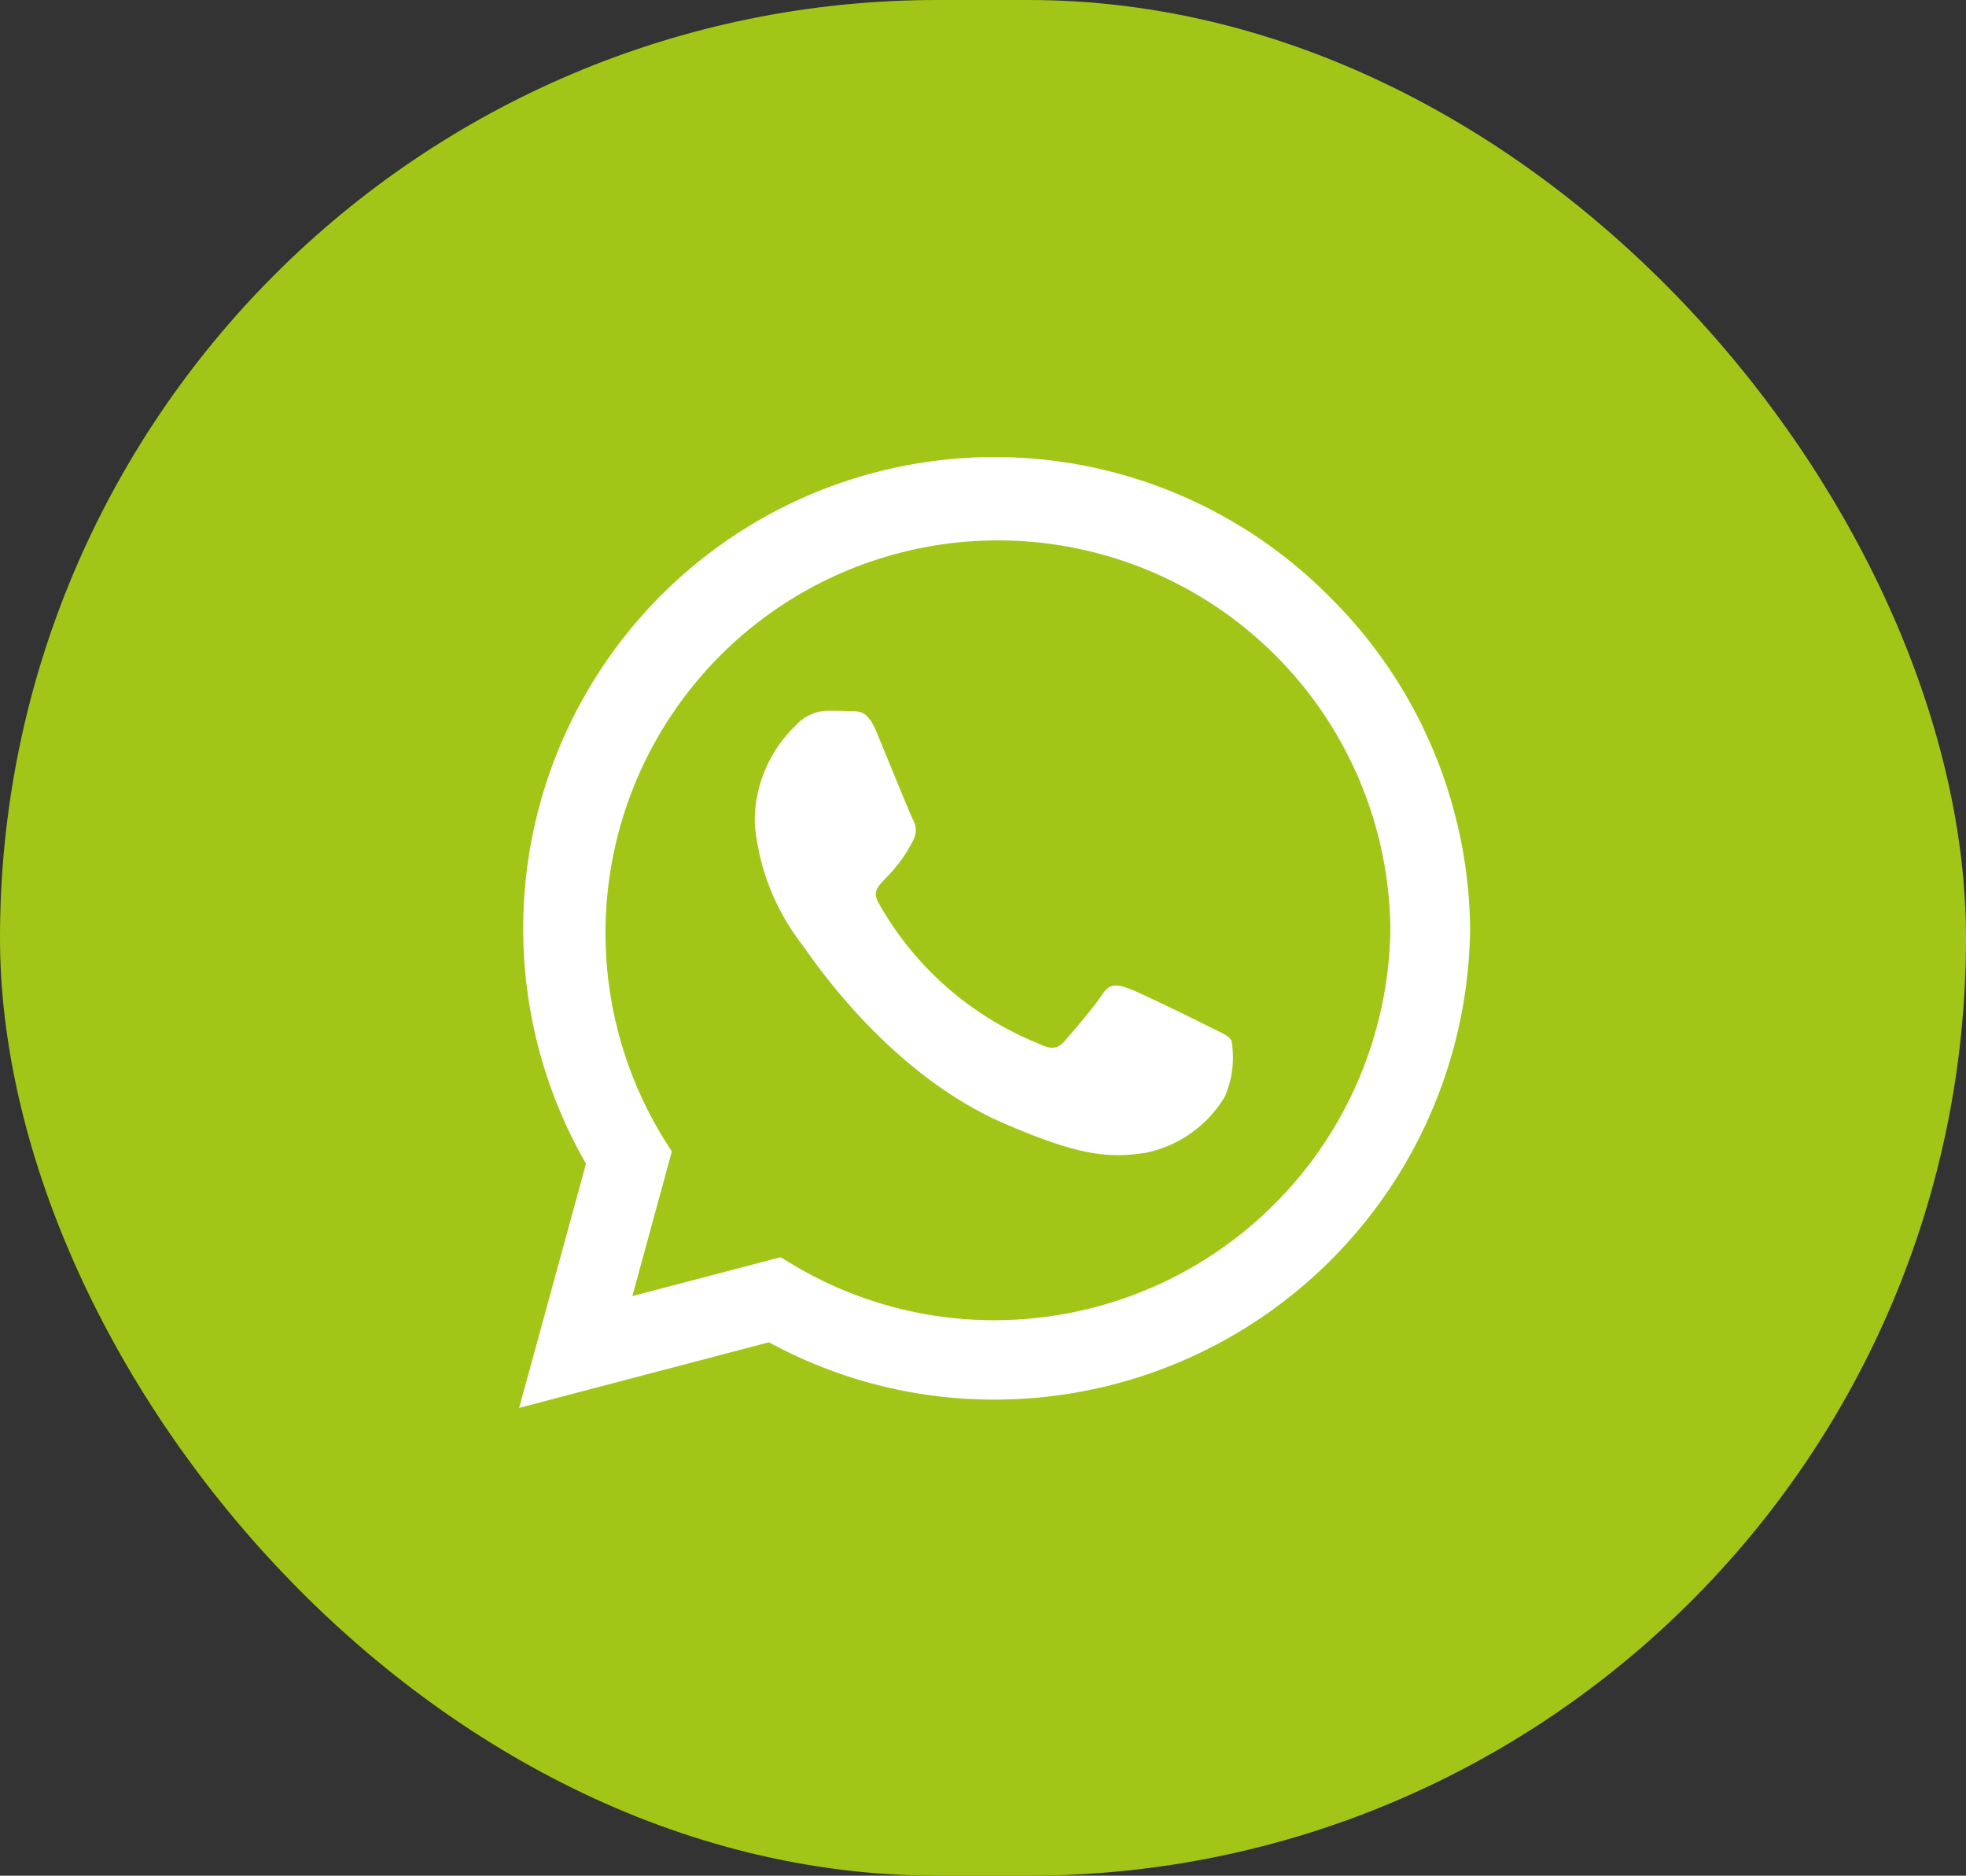<svg xmlns="http://www.w3.org/2000/svg" width="65" height="62" viewBox="0 0 65 62">
  <rect x="0" y="0" width="65" height="62" fill="#333333" stroke="none"/>
  <g id="Group_449" data-name="Group 449" transform="translate(0 -0.409)">
    <g id="Group_213" data-name="Group 213">
      <rect id="Rectangle_1115" data-name="Rectangle 1115" width="65" height="62" rx="31" transform="translate(0 0.409)" fill="#a2c617"/>
    </g>
    <path id="Icon_awesome-whatsapp" data-name="Icon awesome-whatsapp" d="M26.732,6.819A15.585,15.585,0,0,0,2.211,25.62L0,33.691l8.26-2.169a15.533,15.533,0,0,0,7.446,1.895h.007a15.73,15.73,0,0,0,15.727-15.58A15.641,15.641,0,0,0,26.732,6.819ZM15.713,30.792a12.927,12.927,0,0,1-6.6-1.8l-.47-.281-4.9,1.284,1.305-4.779-.309-.491a12.975,12.975,0,1,1,24.065-6.885A13.094,13.094,0,0,1,15.713,30.792Zm7.1-9.7c-.386-.2-2.3-1.137-2.66-1.263s-.618-.2-.877.2-1,1.263-1.235,1.53-.456.295-.842.1a10.6,10.6,0,0,1-5.3-4.632c-.4-.688.4-.639,1.144-2.126a.721.721,0,0,0-.035-.681c-.1-.2-.877-2.112-1.2-2.891-.316-.758-.639-.653-.877-.667s-.484-.014-.744-.014a1.442,1.442,0,0,0-1.039.484A4.375,4.375,0,0,0,7.79,14.377a7.627,7.627,0,0,0,1.586,4.028c.2.26,2.744,4.19,6.653,5.881,2.47,1.067,3.439,1.158,4.674.976a3.987,3.987,0,0,0,2.625-1.853,3.256,3.256,0,0,0,.225-1.853C23.461,21.381,23.2,21.283,22.816,21.093Z" transform="translate(17.164 13.255)" fill="#fff"/>
  </g>
</svg>

